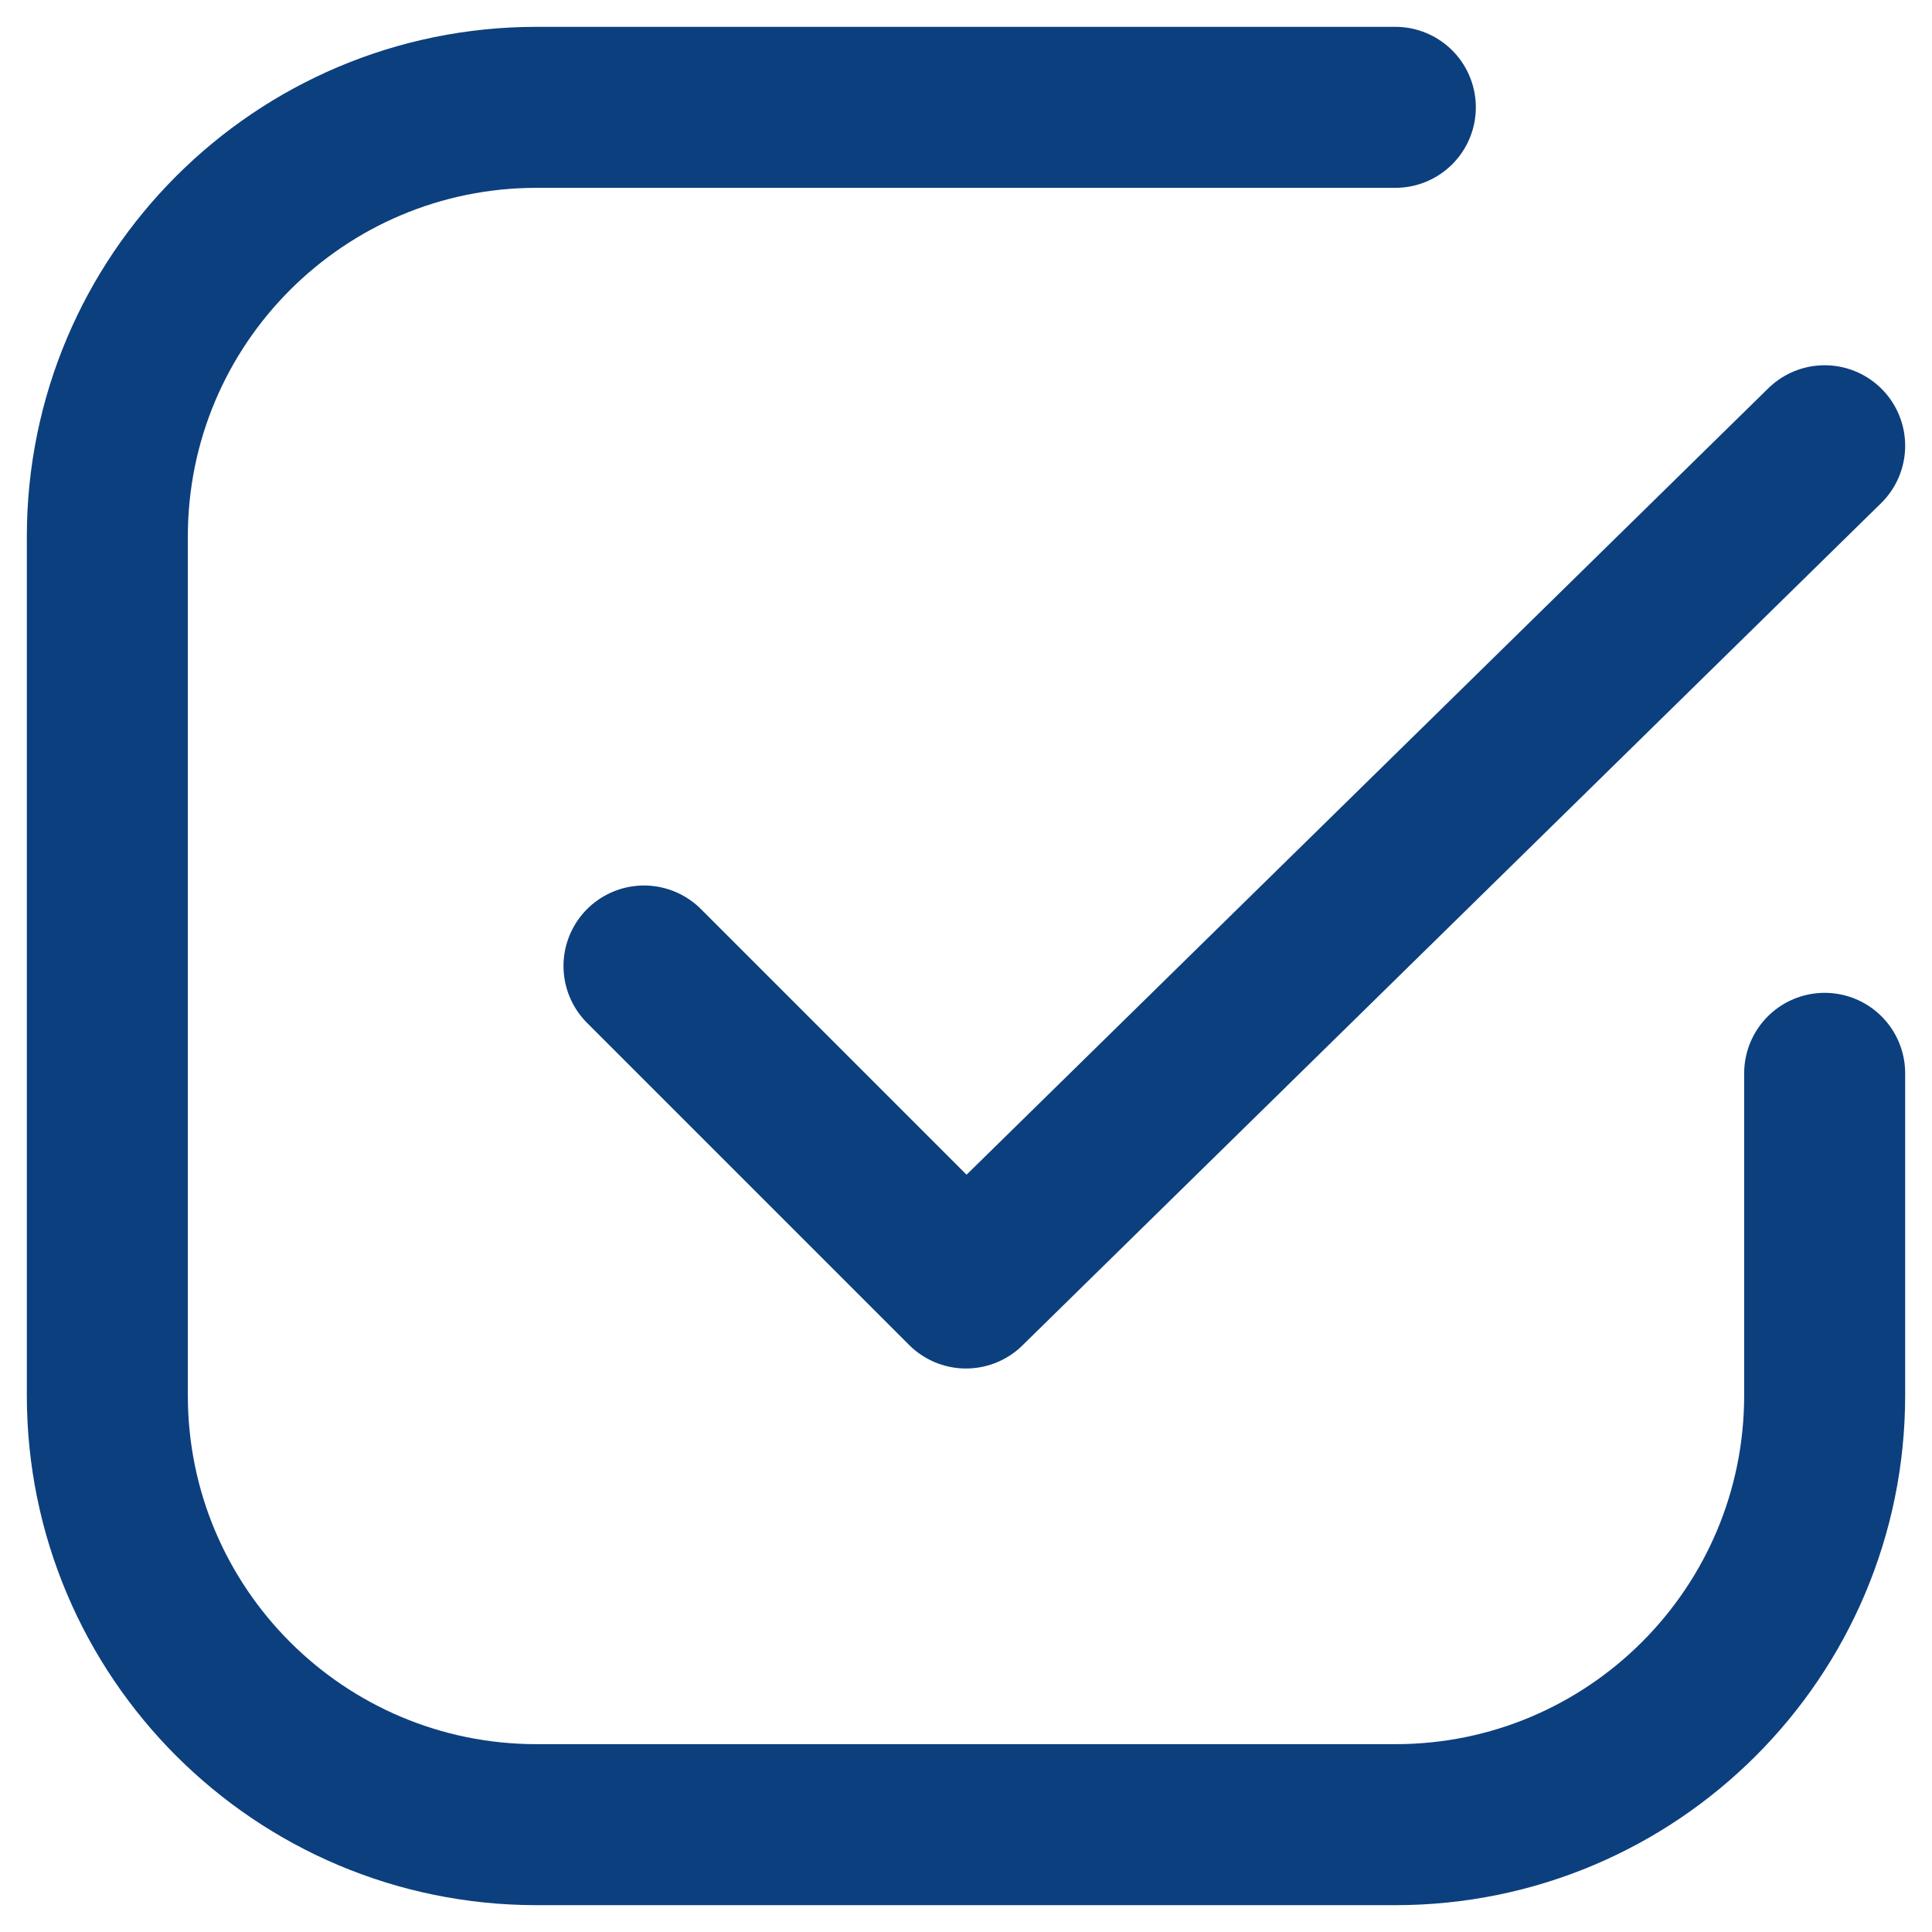 <?xml version="1.0" encoding="UTF-8"?>
<svg width="18px" height="18px" viewBox="0 0 18 18" version="1.1" xmlns="http://www.w3.org/2000/svg" xmlns:xlink="http://www.w3.org/1999/xlink">
    <title>Checkbox/Filled</title>
    <g id="Symbols" stroke="none" stroke-width="1" fill="none" fill-rule="evenodd" stroke-linecap="round">
        <g id="Checkbox/Filled" transform="translate(1, 0)" stroke="#0C3F7E" stroke-width="1.5">
            <g id="Group-11" transform="translate(0, 1)">
                <path d="M4,0 L12,0 C14.209,-4.05812251e-16 16,1.791 16,4 L16,12 C16,14.209 14.209,16 12,16 L4,16 C1.791,16 2.705415e-16,14.209 0,12 L0,9 L0,9" id="Rectangle-Copy-4" transform="translate(8, 8) scale(1, -1) rotate(-180) translate(-8, -8) "></path>
                <polyline id="Path-4" stroke-linejoin="round" points="5 8 8 11 16 3.153"></polyline>
            </g>
        </g>
    </g>
</svg>